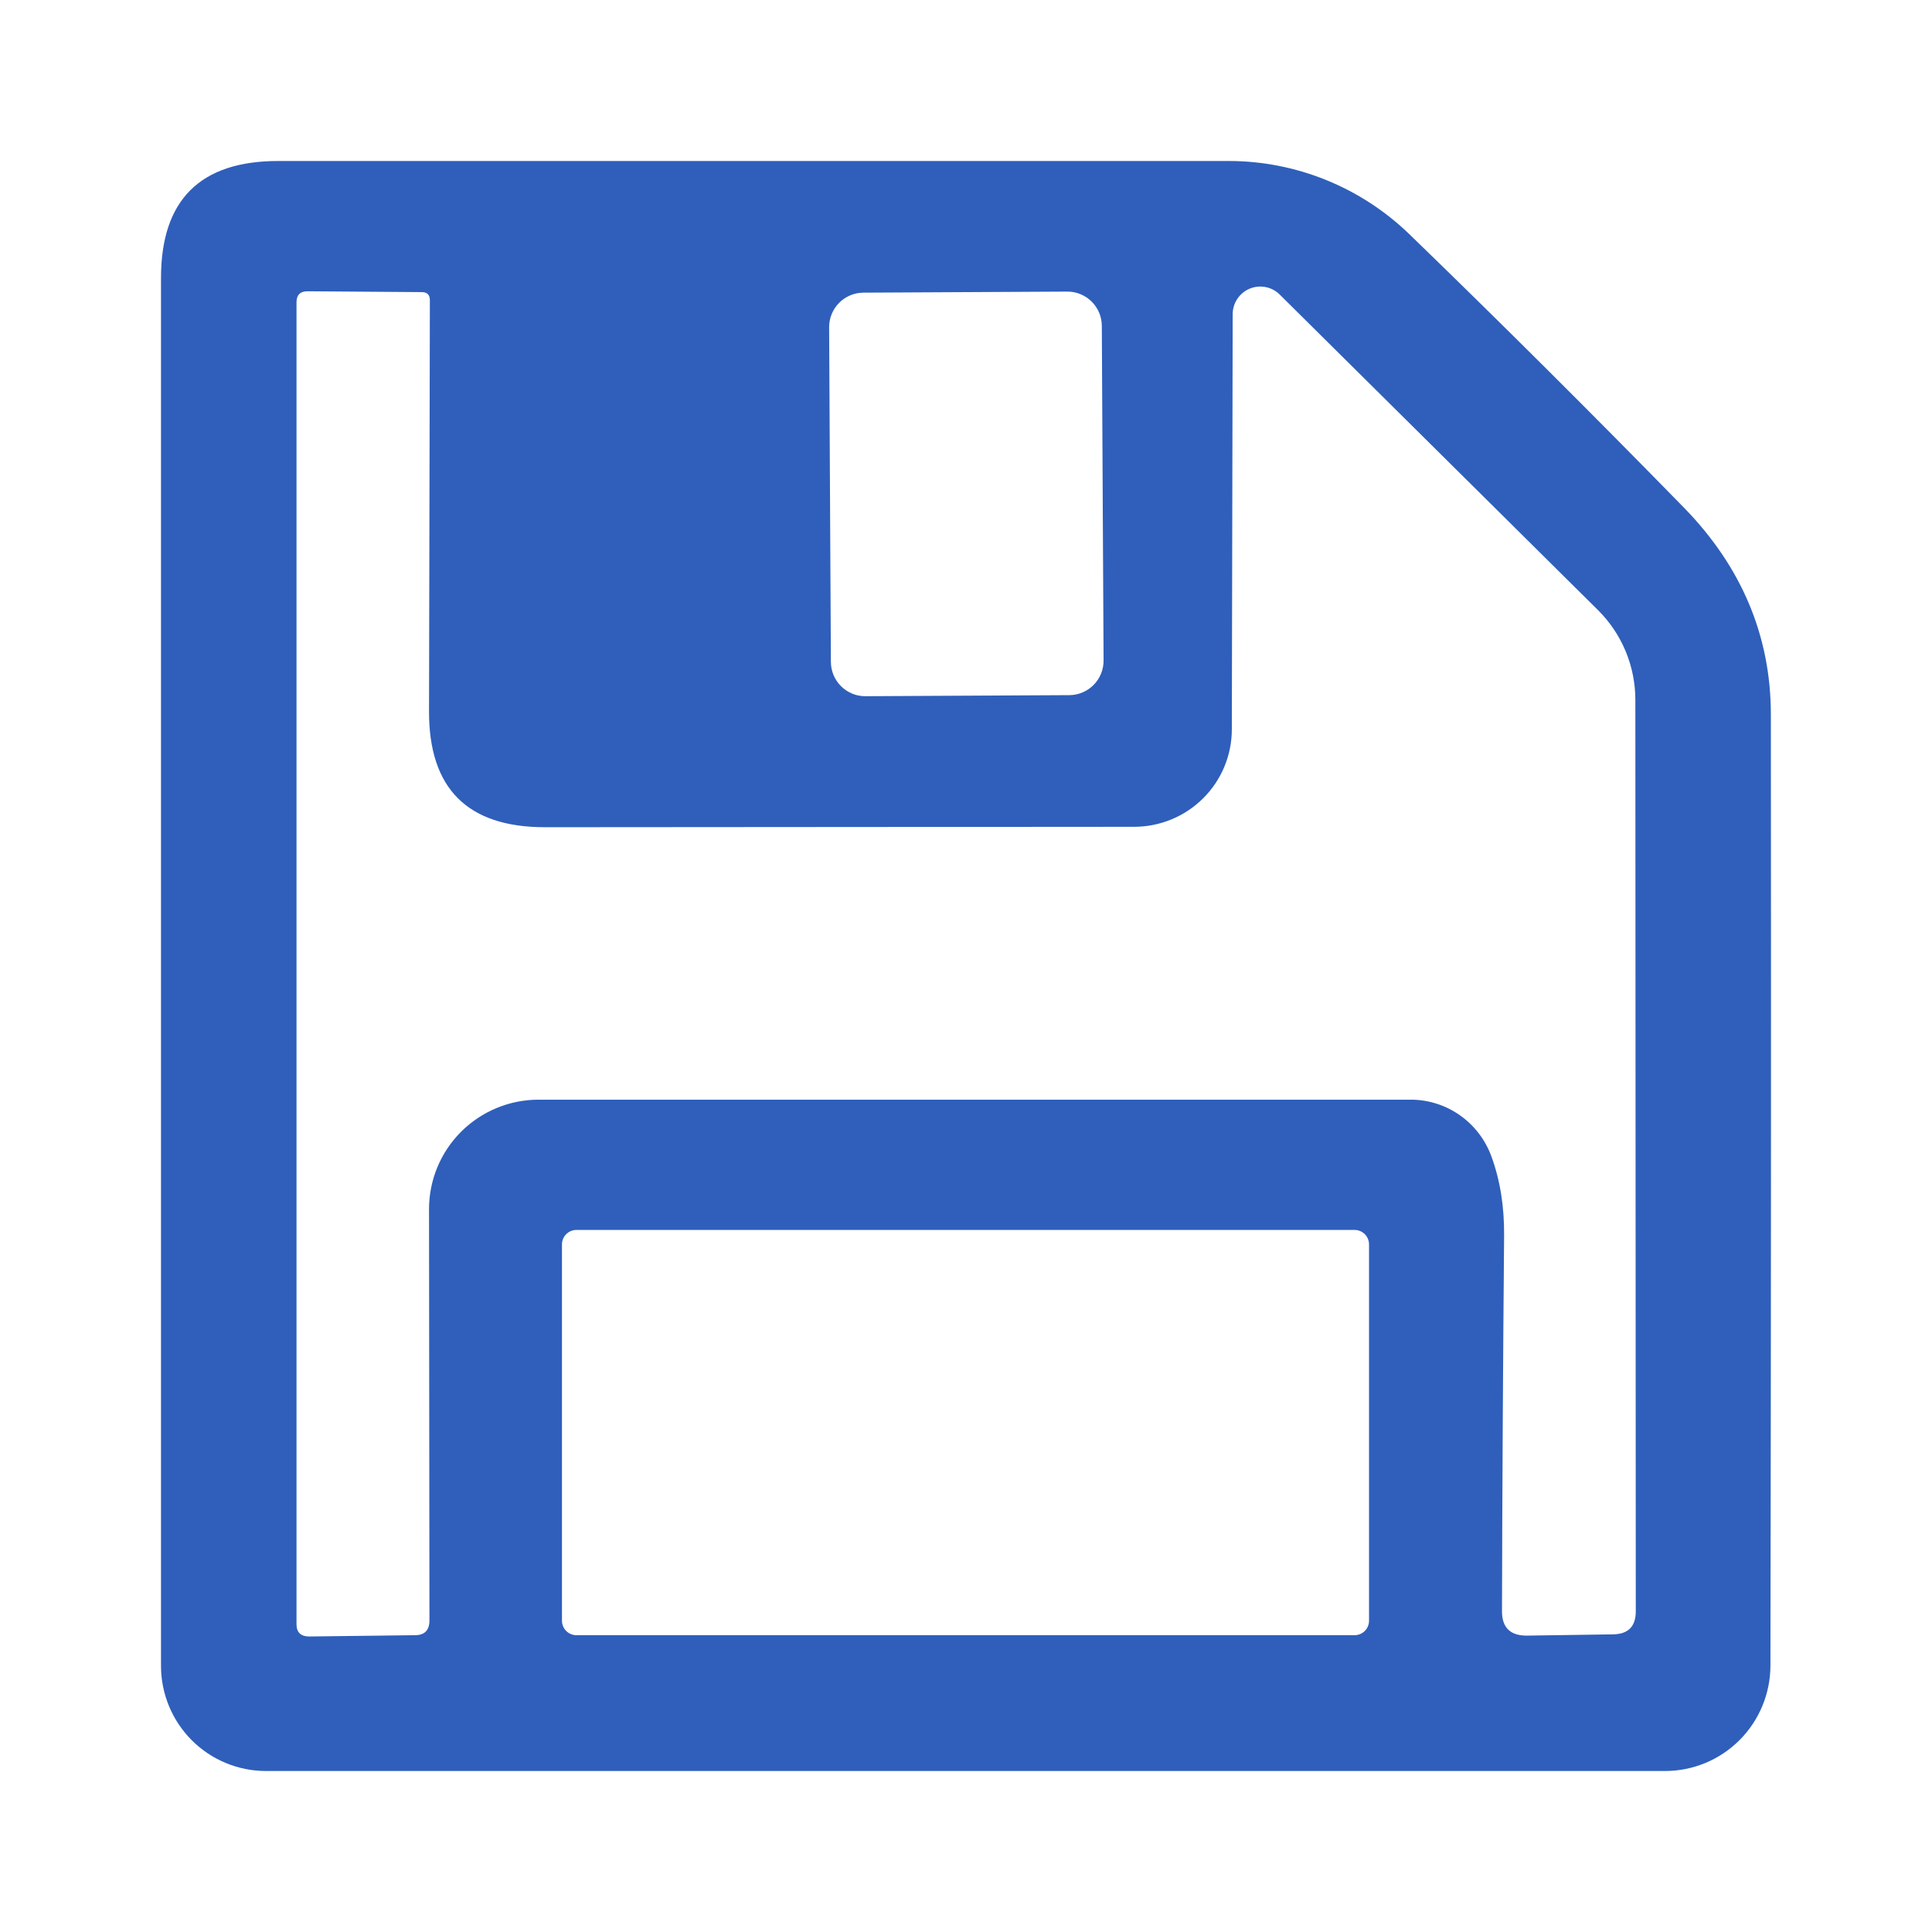 <svg width="96" height="96" viewBox="0 0 96 96" fill="none" xmlns="http://www.w3.org/2000/svg">
<path d="M83.73 25.282C86.473 28.116 87.993 31.522 87.993 35.499C88.007 51.011 88 66.763 87.972 82.754C87.972 84.145 87.42 85.48 86.439 86.463C85.457 87.447 84.126 88 82.737 88H13.213C12.529 88 11.851 87.865 11.218 87.602C10.586 87.34 10.011 86.955 9.527 86.47C9.043 85.984 8.659 85.409 8.397 84.775C8.135 84.141 8 83.461 8 82.775V13.817C8 9.939 9.942 8 13.825 8H61.061C64.393 8.001 67.599 9.297 70.01 11.617C74.555 16.017 79.128 20.572 83.73 25.282ZM74.105 57.455C74.541 58.64 74.752 59.958 74.738 61.411C74.682 67.94 74.647 74.159 74.633 80.068C74.633 80.871 75.041 81.273 75.857 81.273L80.162 81.21C80.908 81.196 81.281 80.815 81.281 80.068L81.26 34.779C81.26 33.948 81.096 33.126 80.777 32.36C80.458 31.593 79.991 30.899 79.403 30.316L63.594 14.642C63.402 14.449 63.158 14.318 62.891 14.265C62.625 14.212 62.349 14.239 62.098 14.343C61.847 14.447 61.633 14.624 61.482 14.85C61.331 15.077 61.251 15.343 61.251 15.615L61.209 36.239C61.209 36.875 61.084 37.505 60.84 38.093C60.596 38.681 60.238 39.215 59.787 39.664C59.336 40.114 58.801 40.471 58.212 40.714C57.623 40.958 56.992 41.083 56.355 41.083L27.08 41.104C23.225 41.104 21.304 39.179 21.318 35.329L21.36 14.917C21.36 14.649 21.227 14.515 20.959 14.515L15.282 14.473C14.916 14.473 14.733 14.656 14.733 15.023V80.702C14.733 81.111 14.944 81.316 15.366 81.316L20.622 81.252C21.1 81.252 21.339 81.005 21.339 80.512L21.318 60.078C21.318 58.636 21.892 57.254 22.913 56.234C23.934 55.215 25.319 54.642 26.764 54.642H70.095C70.968 54.641 71.821 54.911 72.538 55.414C73.256 55.917 73.802 56.63 74.105 57.455ZM54.749 16.193C54.748 15.968 54.703 15.745 54.616 15.538C54.529 15.331 54.402 15.142 54.242 14.984C54.083 14.826 53.893 14.701 53.685 14.616C53.478 14.531 53.255 14.487 53.031 14.489L42.9 14.542C42.675 14.543 42.453 14.588 42.246 14.676C42.039 14.763 41.851 14.89 41.694 15.05C41.536 15.21 41.411 15.399 41.326 15.608C41.241 15.816 41.198 16.039 41.199 16.264L41.286 32.89C41.287 33.115 41.333 33.338 41.419 33.545C41.507 33.753 41.633 33.941 41.793 34.099C41.953 34.257 42.142 34.383 42.35 34.468C42.558 34.553 42.78 34.596 43.005 34.594L53.135 34.541C53.36 34.54 53.582 34.495 53.789 34.407C53.996 34.32 54.184 34.193 54.342 34.033C54.5 33.873 54.624 33.684 54.709 33.475C54.794 33.267 54.837 33.044 54.836 32.819L54.749 16.193ZM68.026 61.834C68.026 61.643 67.951 61.46 67.816 61.325C67.682 61.191 67.499 61.115 67.309 61.115H28.642C28.452 61.115 28.269 61.191 28.135 61.325C28 61.46 27.924 61.643 27.924 61.834V80.533C27.924 80.724 28 80.907 28.135 81.041C28.269 81.176 28.452 81.252 28.642 81.252H67.309C67.499 81.252 67.682 81.176 67.816 81.041C67.951 80.907 68.026 80.724 68.026 80.533V61.834Z" fill="#2F5FBB"/>
</svg>
